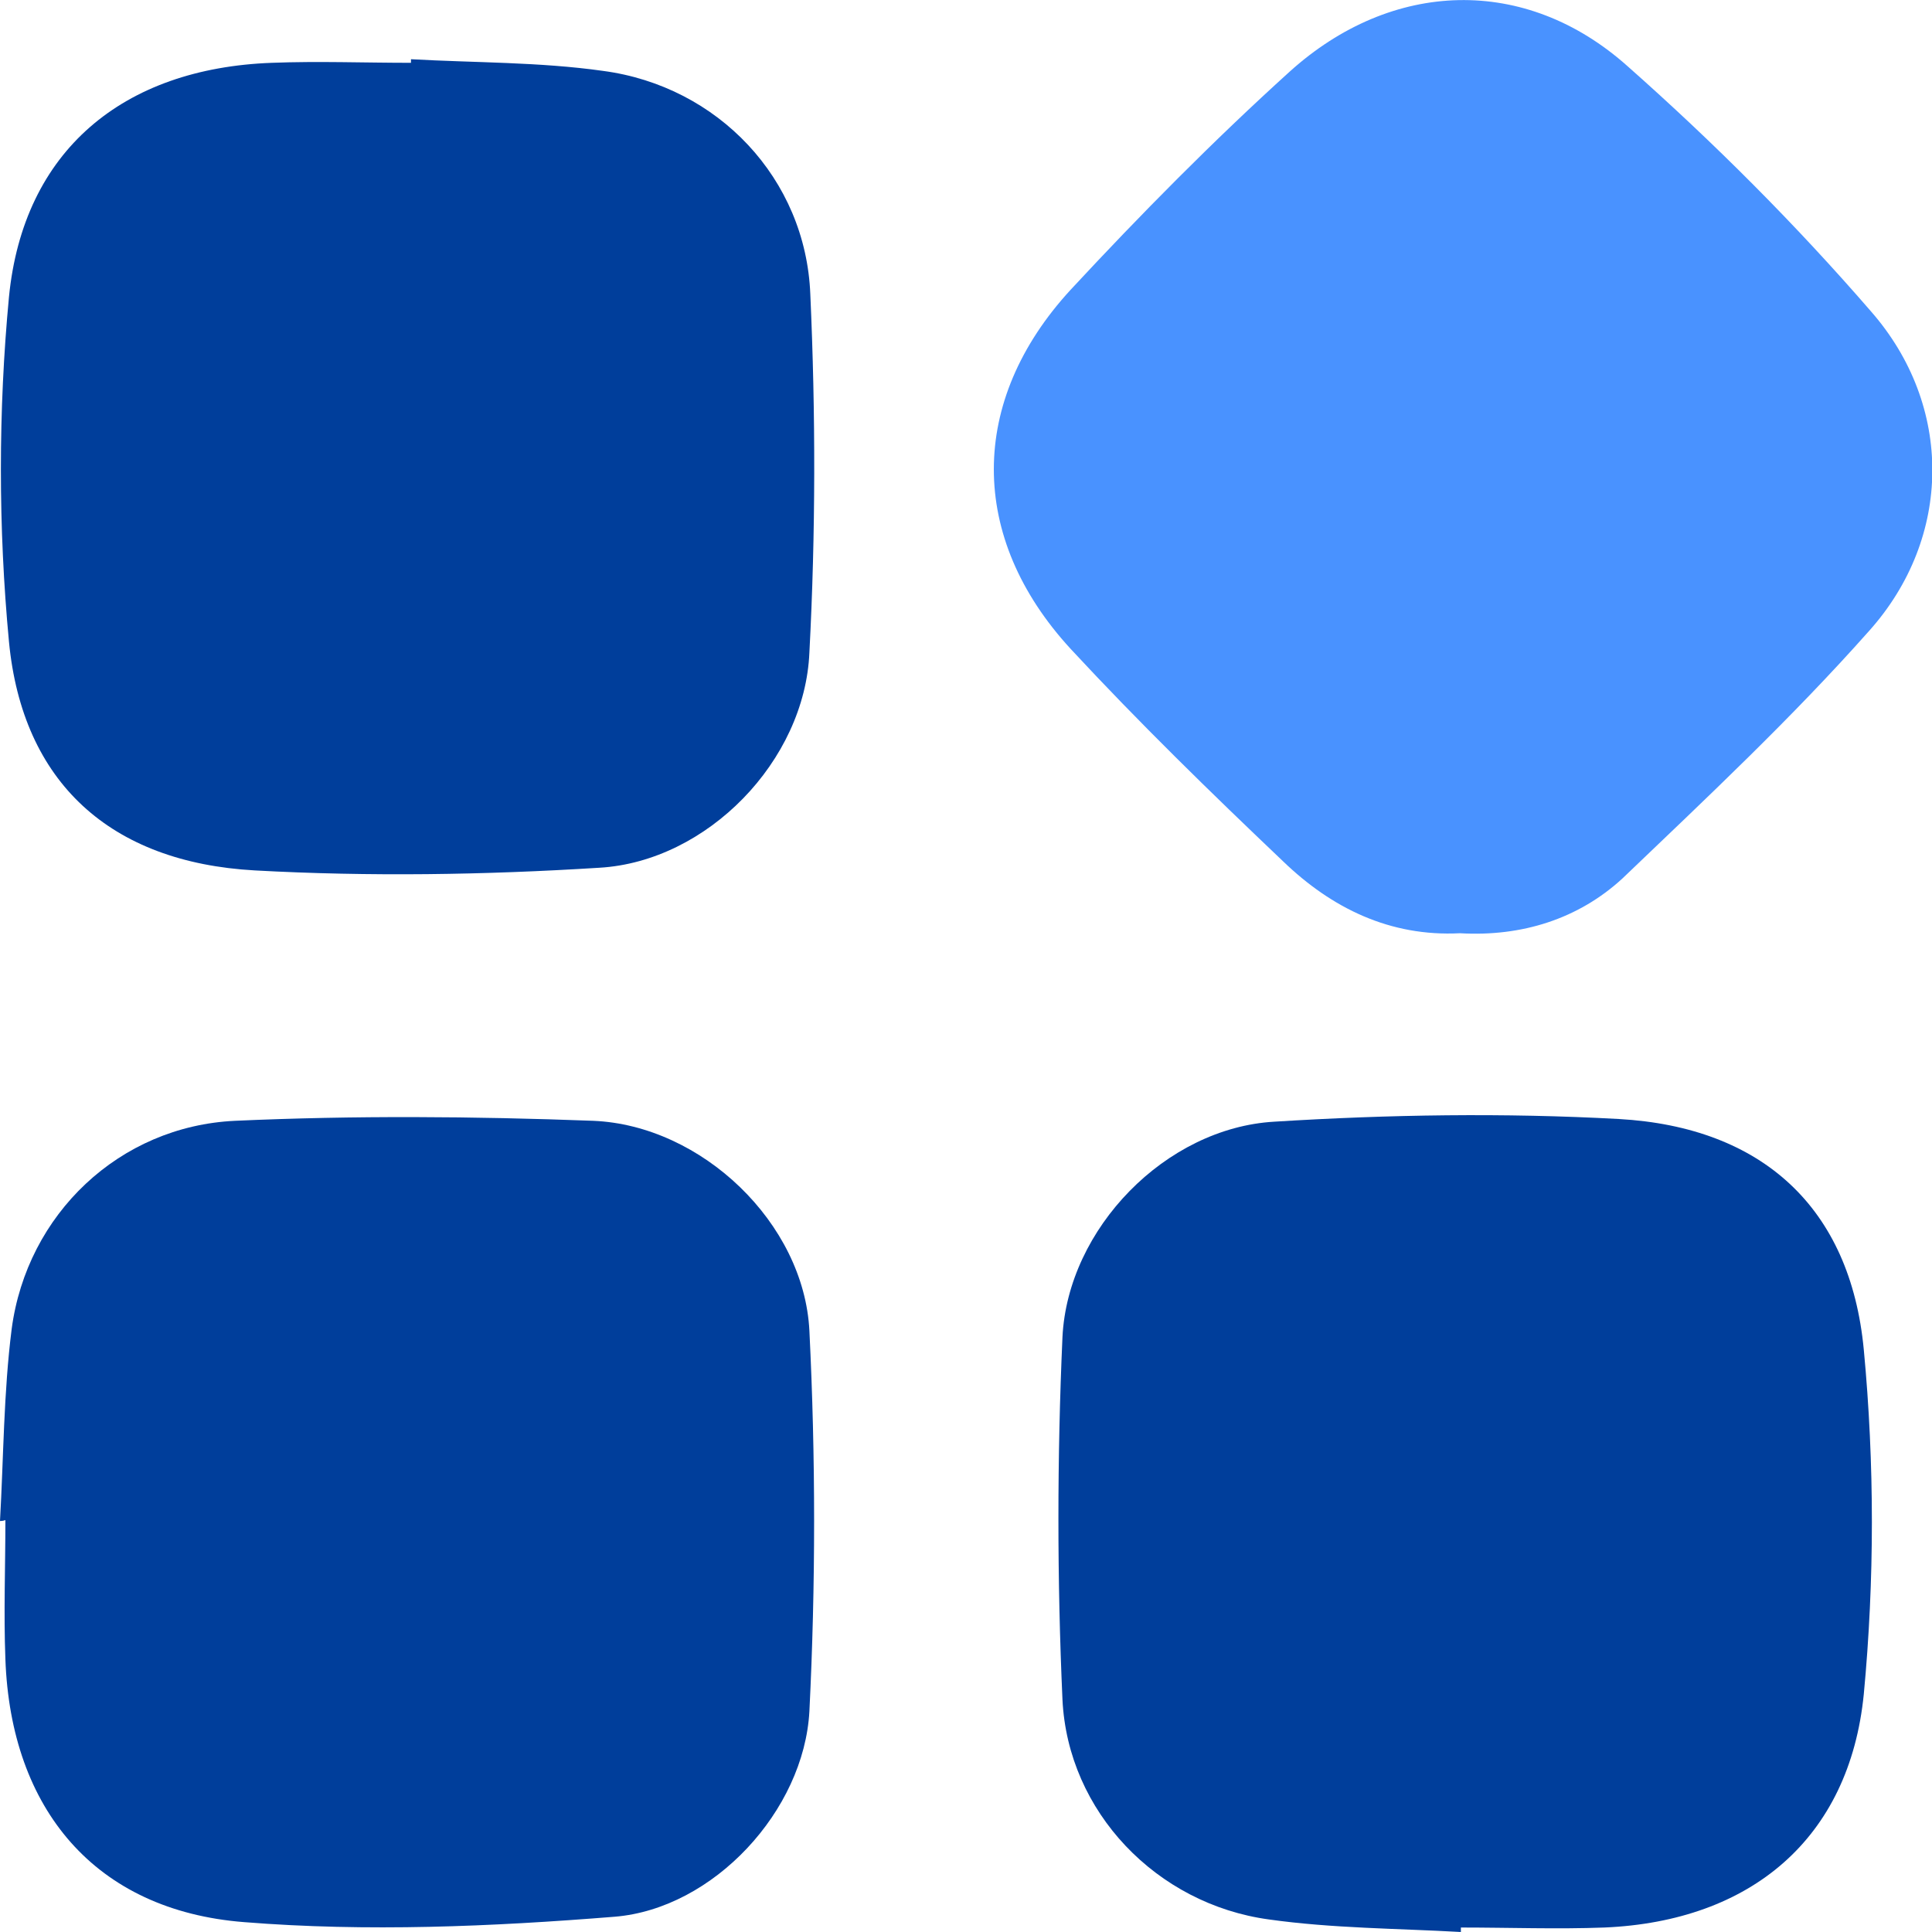 <svg width="72" height="72" viewBox="0 0 72 72" fill="none" xmlns="http://www.w3.org/2000/svg">
<g clip-path="url(#clip0_2_2240)">
<path d="M15.316 2.207C17.69 2.341 20.098 2.307 22.473 2.642C26.753 3.21 30.03 6.655 30.198 10.969C30.398 15.417 30.398 19.864 30.164 24.312C29.997 28.359 26.352 32.104 22.339 32.338C18.058 32.606 13.778 32.673 9.497 32.438C4.113 32.138 0.836 29.161 0.334 23.911C-0.067 19.664 -0.067 15.316 0.334 11.069C0.869 5.618 4.581 2.542 10.133 2.341C11.872 2.274 13.577 2.341 15.316 2.341C15.316 2.274 15.316 2.241 15.316 2.207Z" fill="#003E9B"/>
<path d="M0 56.684C0.134 54.309 0.134 51.902 0.435 49.527C1.003 45.247 4.448 41.969 8.762 41.769C13.21 41.568 17.657 41.602 22.105 41.769C26.151 41.936 29.964 45.581 30.164 49.594C30.398 54.309 30.398 59.058 30.164 63.773C29.964 67.485 26.586 71.13 22.908 71.431C18.326 71.799 13.678 72 9.096 71.632C3.545 71.197 0.401 67.418 0.201 61.834C0.134 60.095 0.201 58.389 0.201 56.65C0.1 56.684 0.033 56.684 0 56.684Z" fill="#003E9B"/>
<path d="M54.443 72C52.069 71.866 49.661 71.866 47.286 71.532C43.106 70.963 39.795 67.519 39.595 63.339C39.394 58.857 39.394 54.343 39.595 49.828C39.795 45.782 43.441 42.036 47.487 41.802C51.768 41.535 56.048 41.468 60.329 41.702C65.679 42.003 68.957 45.013 69.458 50.296C69.86 54.543 69.86 58.891 69.458 63.138C68.923 68.522 65.245 71.599 59.794 71.833C58.021 71.9 56.249 71.833 54.443 71.833C54.443 71.9 54.443 71.933 54.443 72Z" fill="#003E9B"/>
<path d="M54.41 34.779C51.801 34.913 49.627 33.843 47.822 32.104C45.113 29.529 42.438 26.921 39.896 24.178C36.084 20.032 36.084 14.948 39.896 10.802C42.504 7.993 45.213 5.25 48.056 2.675C51.868 -0.769 56.851 -0.936 60.663 2.475C63.874 5.317 66.917 8.36 69.726 11.604C72.802 15.116 72.769 20.032 69.659 23.509C66.783 26.753 63.606 29.73 60.462 32.739C58.824 34.244 56.717 34.913 54.41 34.779Z" fill="#4992FF"/>
</g>
<defs>
<clipPath id="clip0_2_2240">
<rect width="72" height="72" fill="white"/>
</clipPath>
</defs>
</svg>
